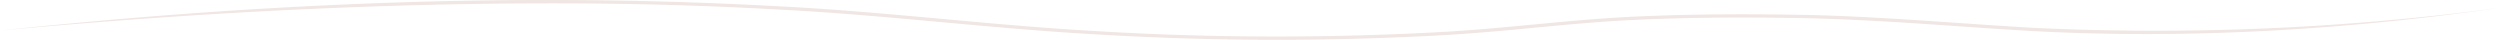 <svg xmlns="http://www.w3.org/2000/svg" xmlns:xlink="http://www.w3.org/1999/xlink" width="1140.801" height="18.151" viewBox="0 0 1140.801 18.151">
  <defs>
    <clipPath id="clip-path">
      <rect id="Rectangle_10" data-name="Rectangle 10" width="1140.801" height="18.151" fill="rgba(177,119,104,0.18)"/>
    </clipPath>
  </defs>
  <g id="Group_2050" data-name="Group 2050" transform="translate(0 0)">
    <g id="Group_2049" data-name="Group 2049" transform="translate(0 0)" clip-path="url(#clip-path)">
      <path id="Path_23219" data-name="Path 23219" d="M0,13.934C93.978,4.01,189.826-1.421,285.439.323Q321.3.995,357.051,2.96c47.639,2.484,94.473,8.478,142.038,11.178a1375.982,1375.982,0,0,0,160.748.355c29.7-1.75,58.956-5.818,88.786-7.027,23.894-1.04,47.851-1.12,71.787-.716,35.882.589,71.487,3.881,107.075,5.934A1182.044,1182.044,0,0,0,1140.8,3.568c-69.5,9.976-142.037,14.447-213.553,10.591C891.527,12.1,856.2,8.822,820.319,8.23c-23.827-.4-47.722-.322-71.5.712-29.785,1.21-59,5.276-88.714,7.023a1380.606,1380.606,0,0,1-161.284-.355c-47.6-2.7-94.407-8.693-142.025-11.178Q321.173,2.417,285.361,1.8C189.929.315,94.214,5.274,0,13.934" transform="translate(0 0)" fill="rgba(177,119,104,0.18)"/>
    </g>
  </g>
</svg>
